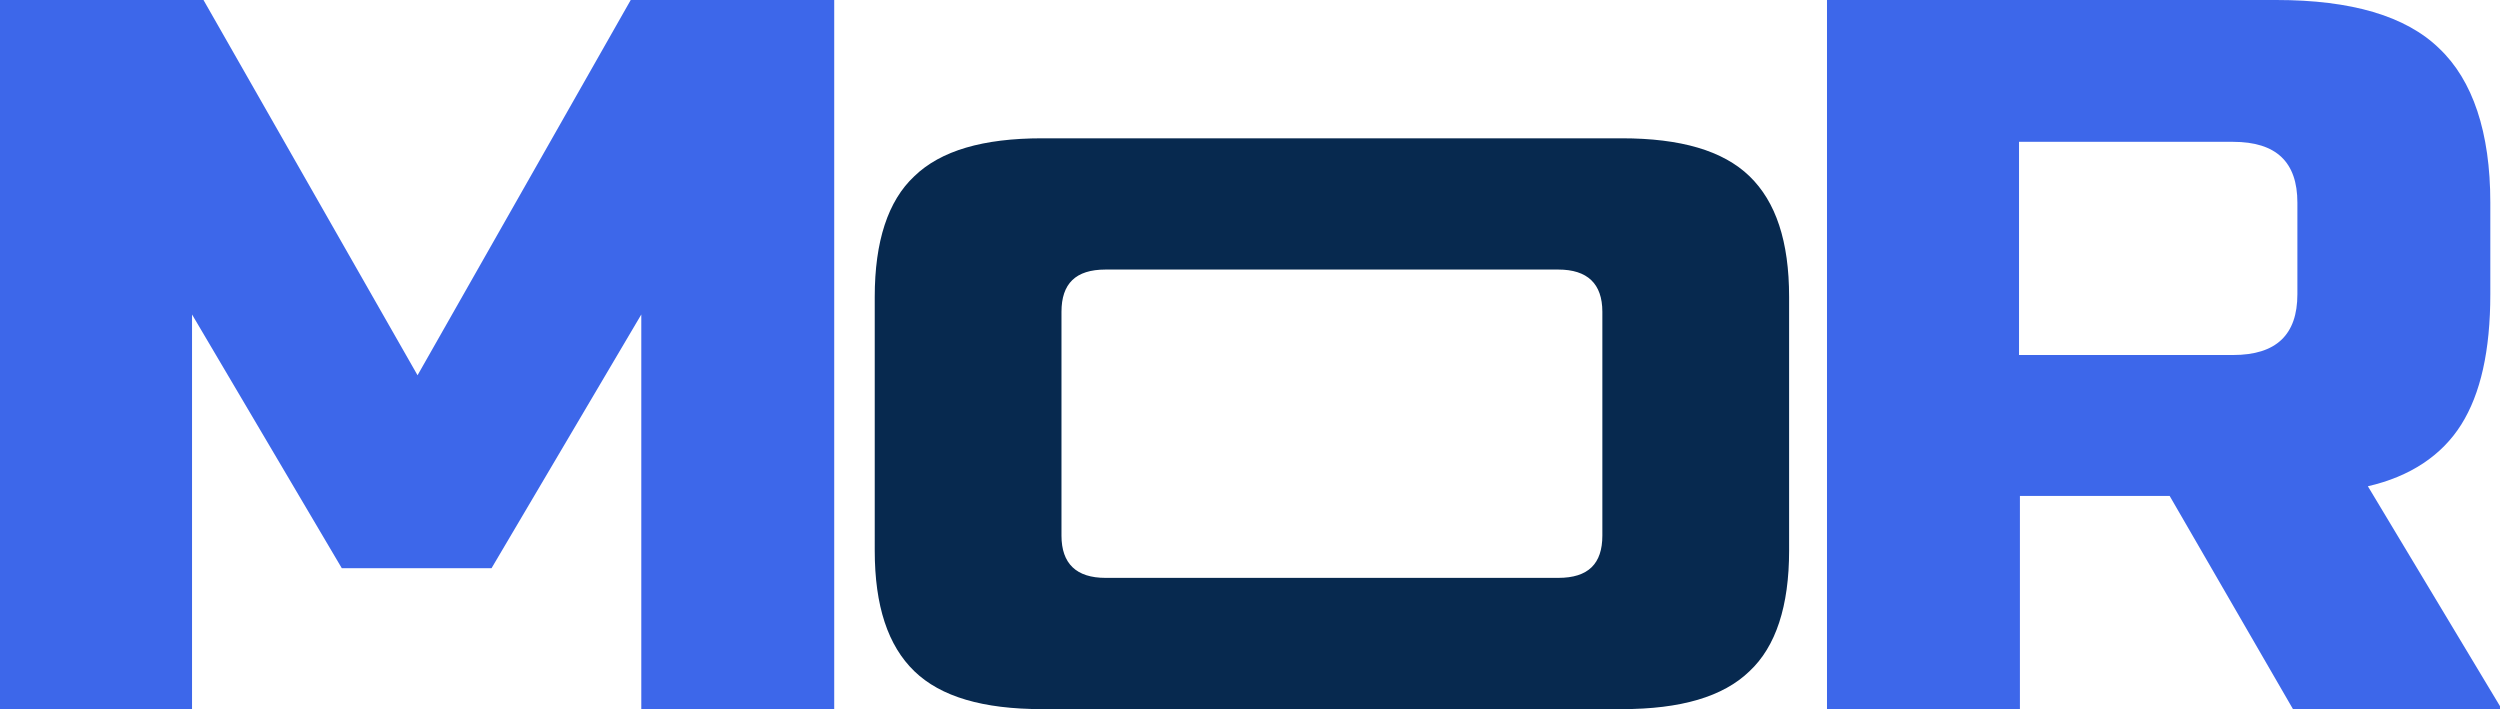 <?xml version="1.0" encoding="utf-8"?>
<!-- Generator: Adobe Illustrator 26.3.1, SVG Export Plug-In . SVG Version: 6.00 Build 0)  -->
<svg version="1.1" id="Capa_1" xmlns="http://www.w3.org/2000/svg" xmlns:xlink="http://www.w3.org/1999/xlink" x="0px" y="0px"
	 viewBox="0 0 283.8 80.5" style="enable-background:new 0 0 283.8 80.5;" xml:space="preserve">
<style type="text/css">
	.st0{fill:#3D67EA;}
	.st1{fill:#07294F;}
</style>
<path class="st0" d="M72.8,35.7l-17,28.8h-17l-17-28.8v44.9H0V0h23.1l24.3,42.6L71.6,0h23.1v80.5H72.8V35.7z"/>
<path class="st0" d="M207.4,0h51c8.5,0,14.7,1.8,18.5,5.5c3.8,3.6,5.8,9.5,5.8,17.5v10.4c0,6.4-1.1,11.3-3.3,14.8
	c-2.2,3.5-5.8,5.9-10.6,7l15.2,25.3h-23.7l-14-24.2h-17v24.2h-21.9L207.4,0L207.4,0z M260.8,23c0-4.6-2.4-6.9-7.3-6.9h-24.3v24.2
	h24.3c4.9,0,7.3-2.3,7.3-6.9V23z"/>
<path class="st1" d="M203.1,62.5c0,6.3-1.5,10.9-4.5,13.7c-3,2.9-7.8,4.3-14.5,4.3h-65.8c-6.7,0-11.5-1.4-14.5-4.3
	c-3-2.9-4.5-7.4-4.5-13.7V33.7c0-6.3,1.5-10.9,4.5-13.7c3-2.9,7.8-4.3,14.5-4.3h65.8c6.7,0,11.5,1.4,14.5,4.3
	c3,2.9,4.5,7.4,4.5,13.7V62.5z M181.9,35.4c0-3.2-1.7-4.8-5-4.8h-51.4c-3.4,0-5,1.6-5,4.8v25.4c0,3.2,1.7,4.8,5,4.8h51.4
	c3.4,0,5-1.6,5-4.8V35.4z"/>
</svg>
